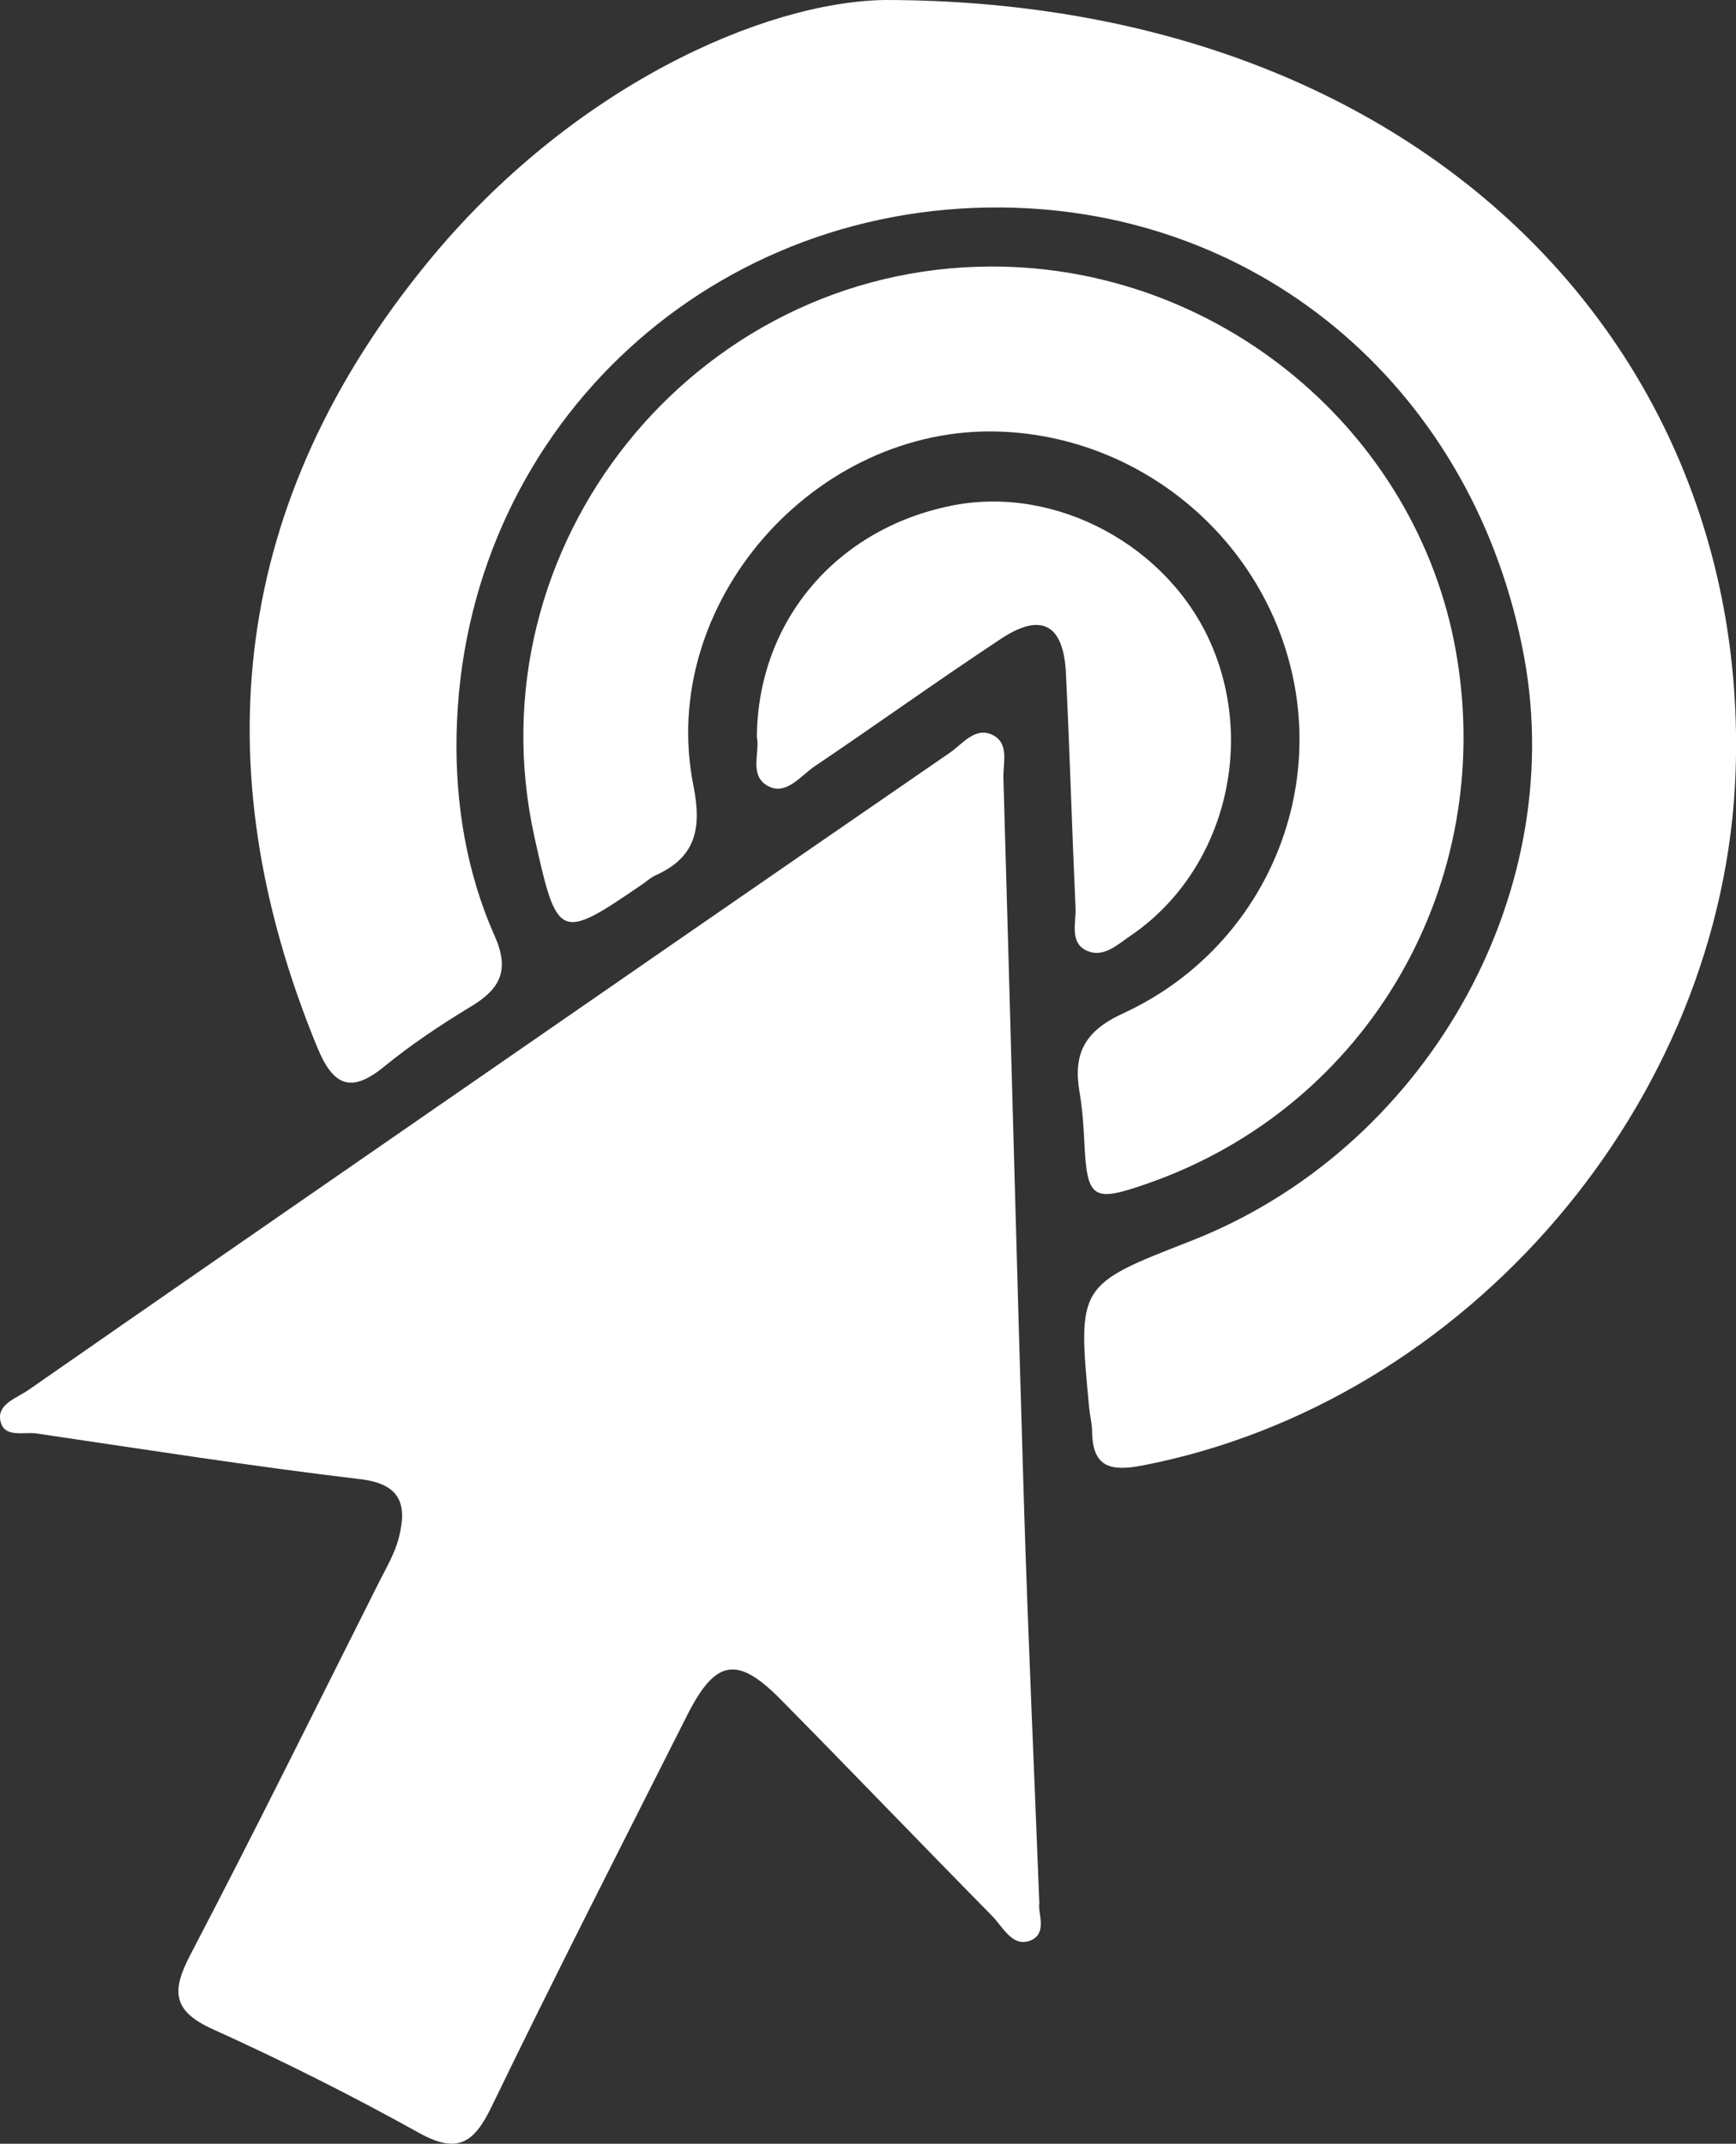 <svg width="180.26" height="222.56" viewBox="0 0 180.26 222.56" xmlns="http://www.w3.org/2000/svg" xmlns:xlink="http://www.w3.org/1999/xlink" xml:space="preserve" overflow="visible"><rect x="0" y="0" width="180.26" height="222.56" fill="#333333" stroke="none"/><defs></defs><g><path d="M107.92 197.6C107.73 198.57 108.85 200.79 106.92 201.49 105.12 202.15 104.13 200.05 103.03 198.92 95.67 191.45 88.41 183.87 81.04 176.41 76.54 171.86 74.29 172.27 71.36 178.06 64.54 191.59 57.64 205.08 51.04 218.72 49.19 222.54 47.48 223.64 43.49 221.42 36.51 217.54 29.35 213.95 22.08 210.66 17.93 208.78 17.79 206.73 19.74 202.99 26.45 190.16 32.86 177.17 39.37 164.23 40.12 162.75 40.99 161.27 41.4 159.69 42.27 156.31 41.73 154.07 37.38 153.56 26.16 152.23 14.98 150.47 3.8 148.82 2.45 148.62 0.32 149.36 0.02 147.39-0.23 145.74 1.76 145.13 2.93 144.32 15.78 135.38 28.65 126.48 41.52 117.58 60.55 104.42 79.59 91.25 98.65 78.13 99.95 77.23 101.23 75.46 103 76.27 104.85 77.11 104.14 79.21 104.19 80.78 104.93 106.07 105.57 131.35 106.34 156.64 106.76 170.09 107.38 183.55 107.92 197.6Z" fill="#FFFFFF"/><path d="M91.87 0C147.23 0.04 181.73 35.84 180.22 80.08 179.04 114.45 152.35 145.61 118.65 152.14 115.33 152.78 113.44 152.36 113.4 148.6 113.39 147.77 113.17 146.95 113.09 146.12 111.89 133.42 111.89 133.42 123.59 128.86 147.84 119.41 162.84 93.2 158.27 68.26 153.23 40.73 131.19 21.76 103.98 21.54 72.93 21.28 48.07 45.18 47.41 76.2 47.26 83.38 48.42 90.54 51.36 97.16 52.95 100.73 51.95 102.66 48.91 104.49 45.78 106.38 42.71 108.43 39.88 110.74 36.4 113.59 34.57 112.66 32.96 108.77 20.83 79.34 24.23 51.9 44.38 27.27 59.36 8.95 79.36 0.19 91.87 0Z" fill="#FFFFFF"/><path d="M102.98 27.67C126.55 27.65 147.12 44.71 151.18 67.64 155.44 91.7 142.09 114.8 119.3 122.82 113.38 124.9 112.87 124.55 112.58 118.32 112.5 116.66 112.37 114.99 112.09 113.35 111.42 109.4 112.61 107.05 116.59 105.22 130.02 99.05 137.17 84.62 134.31 70.57 131.36 56.1 118.65 45.35 103.86 44.81 84.56 44.1 68.24 62.73 72 81.55 72.88 85.97 72.29 88.99 68.06 90.88 67.61 91.08 67.23 91.43 66.82 91.72 58.06 97.73 57.87 97.65 55.49 86.87 48.82 56.7 72.09 27.69 102.98 27.67Z" fill="#FFFFFF"/><path d="M78.59 76.51C78.69 64.44 86.89 54.85 98.89 52.48 109.65 50.35 121.37 56.66 125.8 66.96 130.44 77.76 126.86 90.71 117.41 97.13 116.06 98.05 114.61 99.45 112.92 98.73 111.01 97.92 111.75 95.83 111.68 94.27 111.31 86.14 111.08 77.99 110.68 69.86 110.43 64.81 108.12 63.55 103.95 66.31 97.43 70.62 91.08 75.18 84.6 79.55 83.15 80.53 81.69 82.55 79.85 81.66 77.68 80.6 78.95 78.07 78.59 76.51Z" fill="#FFFFFF"/></g></svg>
